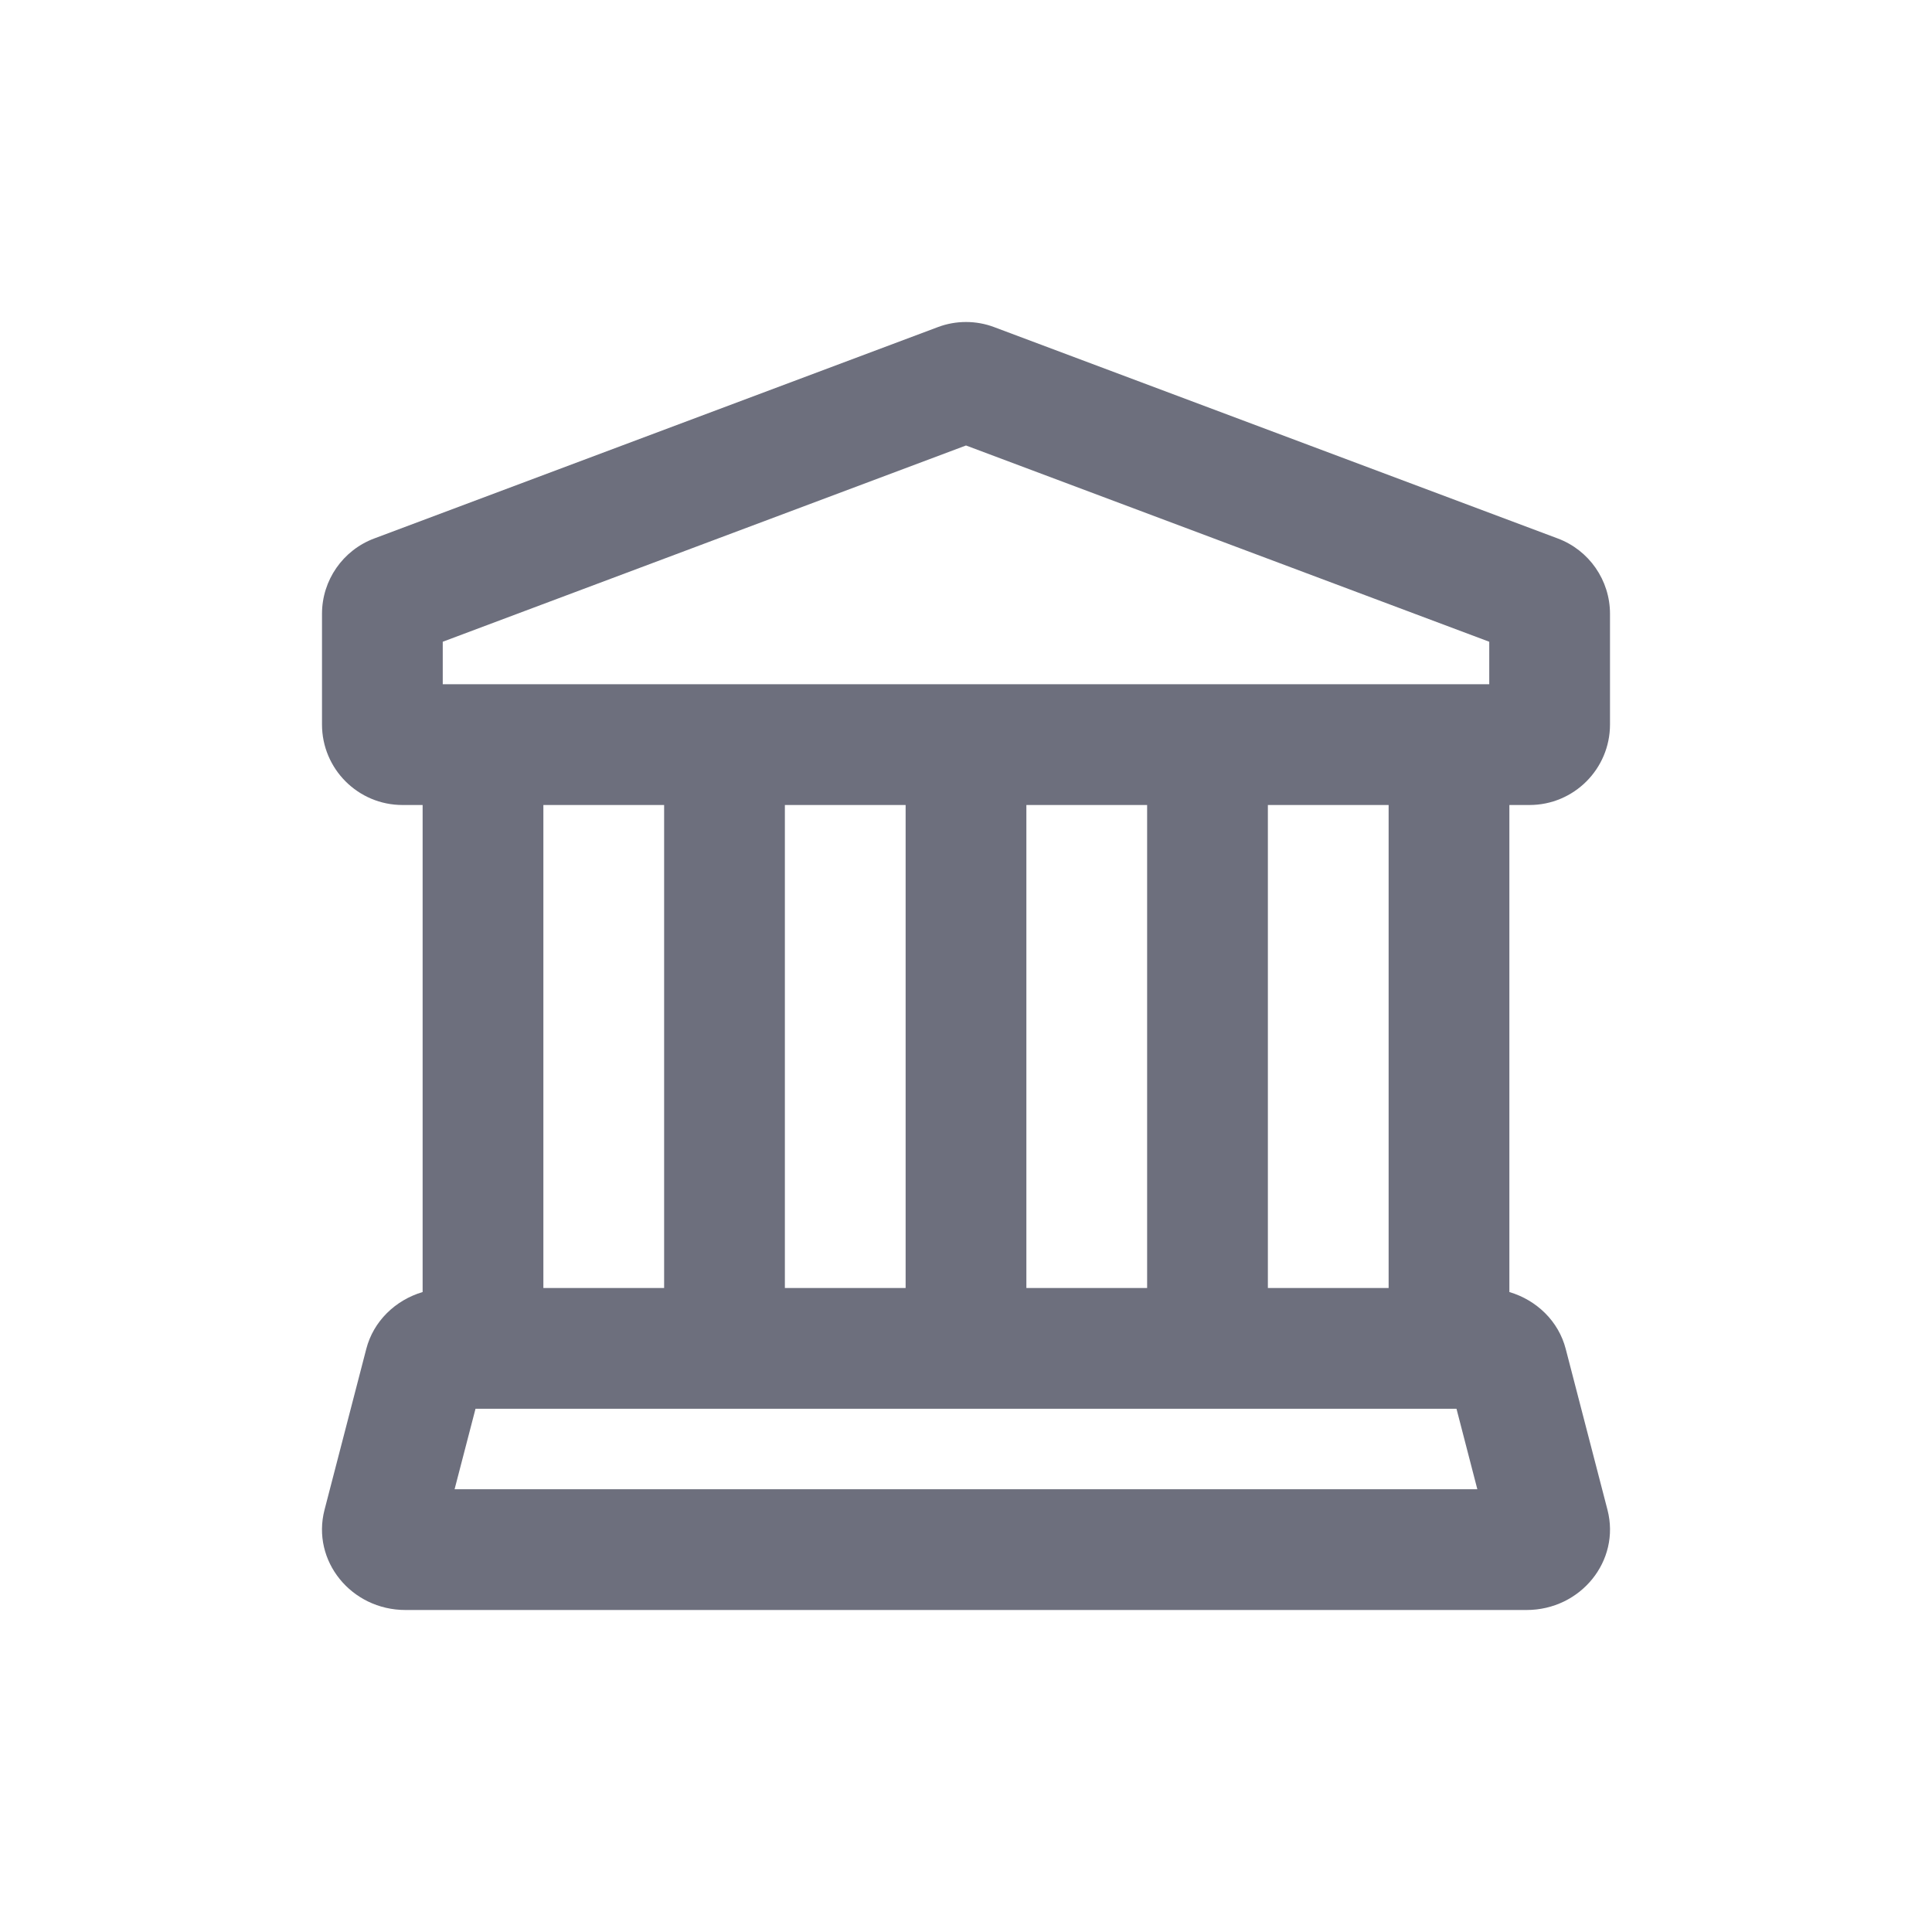 <svg width="24" height="24" viewBox="0 0 24 24" fill="none" xmlns="http://www.w3.org/2000/svg">
<path fill-rule="evenodd" clip-rule="evenodd" d="M15.75 16H17.25V10H15.75V16ZM5.647 18.5L5.907 17.5H18.093L18.352 18.5H5.647ZM6.75 16H8.25V10H6.75V16ZM9.75 16H11.25V10H9.75V16ZM12.75 16H14.25V10H12.75V16ZM5.5 7.972L12 5.534L18.5 7.972V8.5H5.5V7.972ZM19 10C19.552 10 20 9.552 20 9V7.625C20 7.208 19.741 6.835 19.351 6.689L12.351 4.064C12.238 4.021 12.119 4 12 4C11.881 4 11.762 4.021 11.649 4.064L4.649 6.689C4.259 6.835 4 7.208 4 7.625V9C4 9.552 4.448 10 5 10H5.25V16.05C4.911 16.151 4.639 16.412 4.55 16.757L4.031 18.757C3.868 19.389 4.363 20 5.037 20H18.963C19.637 20 20.132 19.389 19.969 18.757L19.45 16.757C19.361 16.412 19.089 16.151 18.75 16.05V10H19Z" fill="#6D6F7D"/>
</svg>
